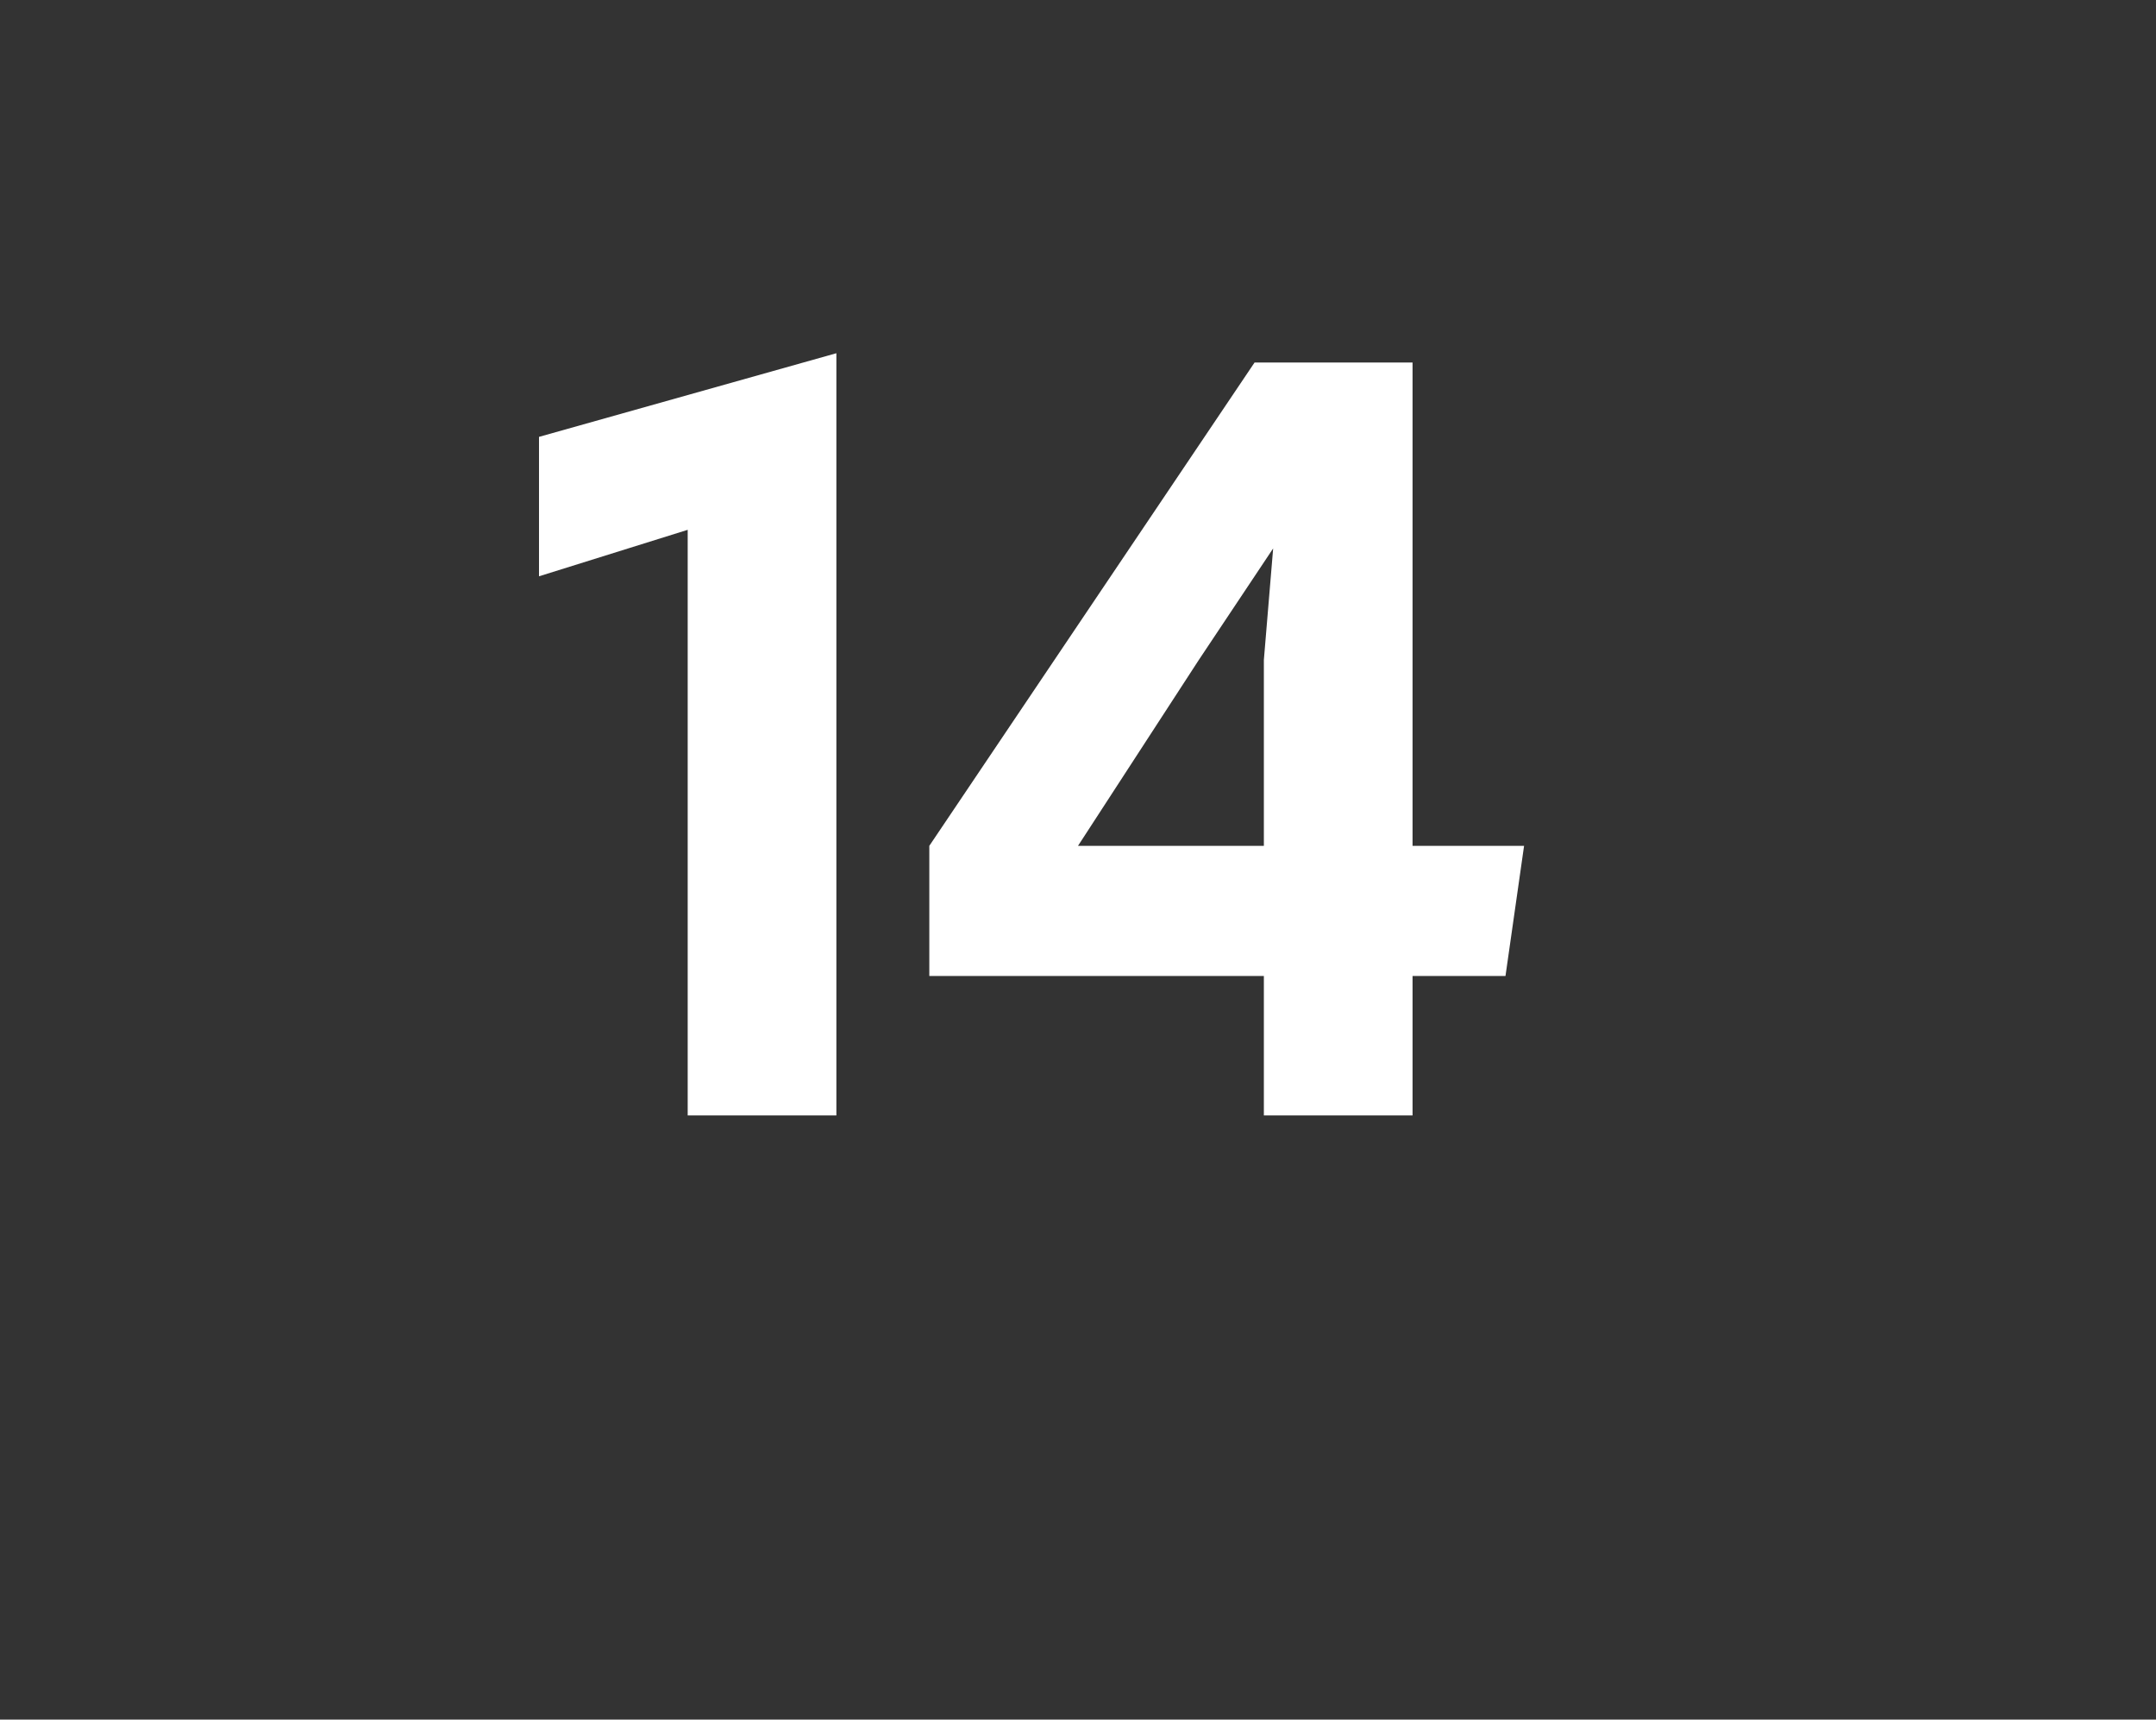 <?xml version="1.0" standalone="no"?><!DOCTYPE svg PUBLIC "-//W3C//DTD SVG 1.1//EN" "http://www.w3.org/Graphics/SVG/1.1/DTD/svg11.dtd"><svg xmlns="http://www.w3.org/2000/svg" version="1.1" width="23.2px" height="18.5px" viewBox="0 -1 23.2 18.5" style="top:-1px"><rect x="0" y="-1" width="23.2" height="18.5" fill="#333333" stroke="none"/><desc>14</desc><defs/><g id="Polygon132984"><path d="m5.8 3.7L9 2.8v8.2H7.4V4.7l-1.6.5V3.7zm10.6 4.4l-.2 1.4h-1v1.5h-1.6V9.5H10V8.1l3.5-5.2h1.7v5.2h1.2zm-4.8 0h2v-2l.1-1.2l-.8 1.2l-1.3 2z" stroke="none" fill="#ffffff"/></g></svg>